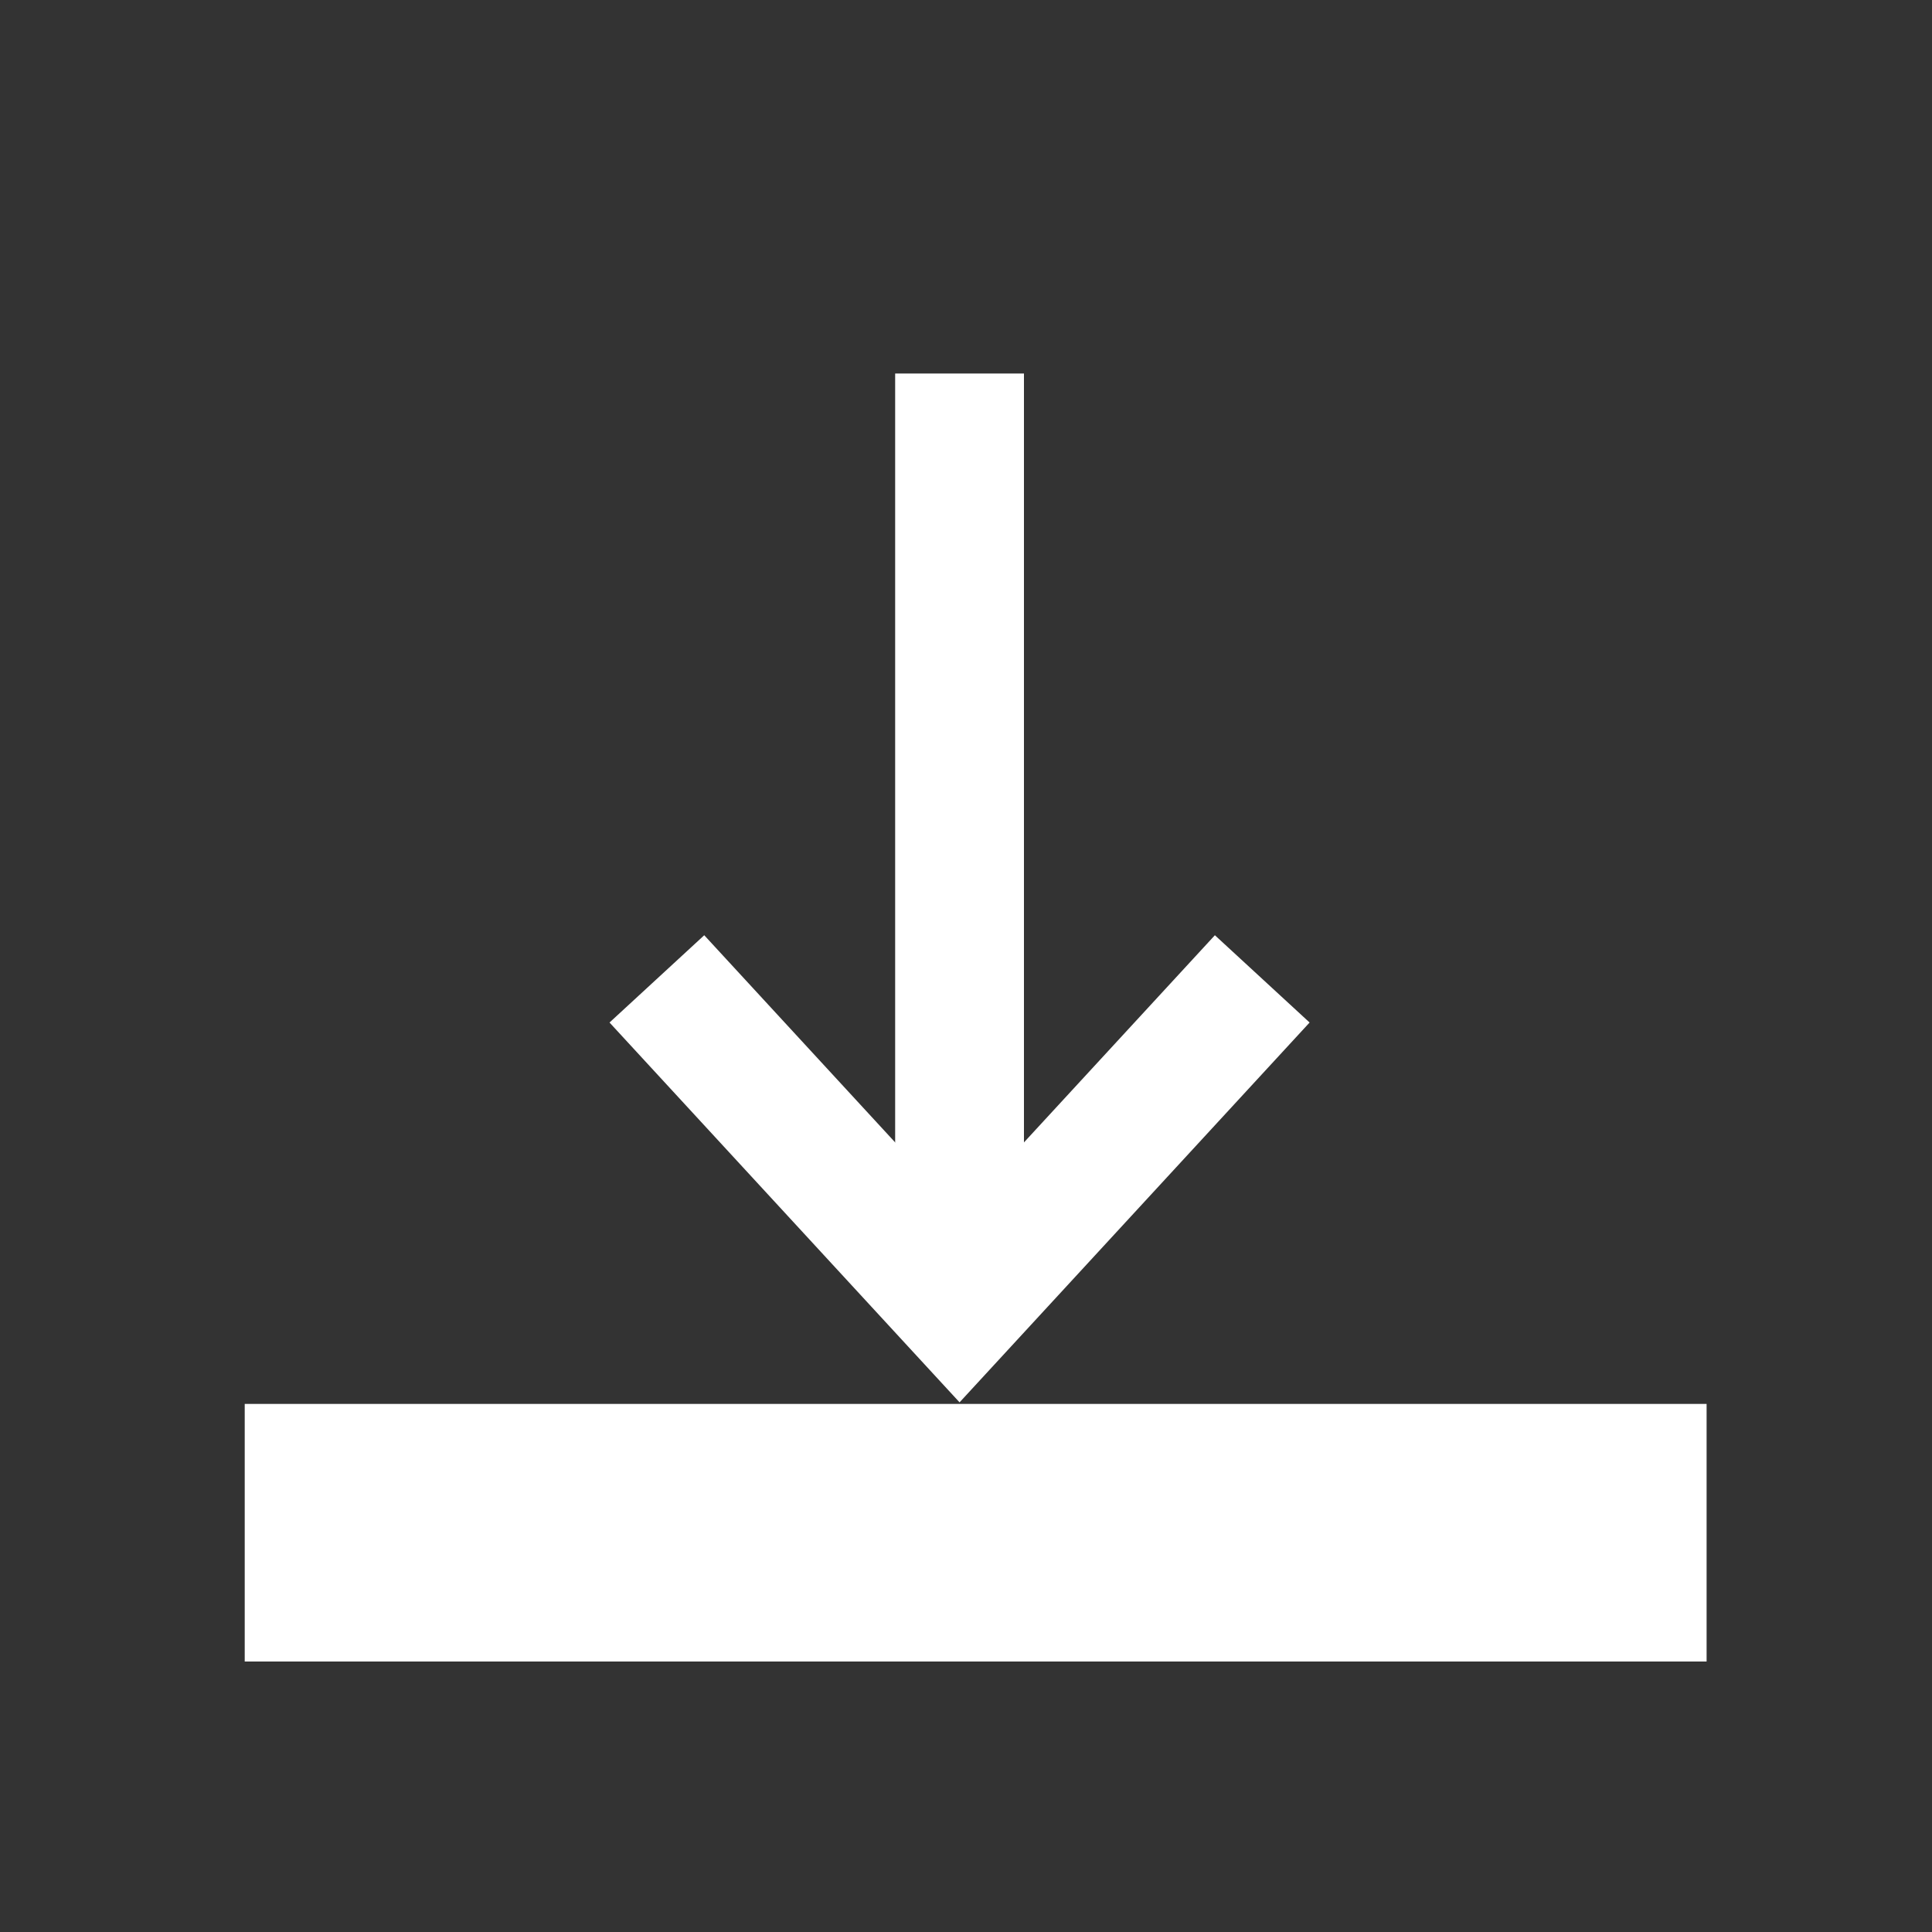 <?xml version="1.0" encoding="utf-8"?>
<!-- Generator: Adobe Illustrator 22.1.0, SVG Export Plug-In . SVG Version: 6.00 Build 0)  -->
<svg version="1.1" id="Ebene_1" xmlns="http://www.w3.org/2000/svg" xmlns:xlink="http://www.w3.org/1999/xlink" x="0px" y="0px"
	 viewBox="0 0 30 30" style="enable-background:new 0 0 30 30;" xml:space="preserve">
<rect x="0" y="0" width="30" height="30" fill="#333333" stroke="none"/>
<style type="text/css">
	.st0{fill:#8098B1;}
	.st1{fill:#FFFFFF;}
	.st2{fill:none;stroke:#FFFFFF;stroke-width:4;}
	.st3{fill:none;stroke:#FFFFFF;stroke-width:2;}
</style>
<rect x="243" y="11.3" class="st0" width="40" height="40"/>
<g>
	<g>
		<path class="st1" d="M92.3-56.7c-0.8-2.4-3.4-3.9-5.9-3.3l0.4,1.2c2.1-0.3,4.1,1.1,4.4,3.2c0.2,1.6-0.5,3.2-1.9,4l0.4,1.2
			C92-51.5,93.1-54.2,92.3-56.7"/>
	</g>
	<rect x="71.9" y="-49.8" transform="matrix(0.951 -0.309 0.309 0.951 17.547 20.528)" class="st1" width="3.3" height="9.4"/>
	<polygon class="st1" points="67.6,-53.3 70.4,-44.6 76.9,-46.7 88.6,-45.6 82.9,-63.2 73.9,-55.3 	"/>
	<polygon class="st1" points="81.5,-57.1 83.7,-50.1 87.1,-53 85.9,-56.7 	"/>
	<g>
		<path class="st1" d="M96-57.9c-1.5-4.5-6.3-7-10.8-5.8l0.4,1.2c4.2-1,8.4,1.5,9.4,5.7c0.9,3.7-1,7.4-4.4,9l0.4,1.2
			C95.3-48.6,97.5-53.5,96-57.9"/>
	</g>
</g>
<g>
	<line class="st2" x1="3.8" y1="23.8" x2="26.5" y2="23.8"/>
	<line class="st3" x1="14.9" y1="5.8" x2="14.9" y2="20.3"/>
	<polyline class="st3" points="19.6,15.2 14.9,20.3 10.2,15.2 	"/>
</g>
<polygon class="st1" points="125.3,-54.7 128.9,-54.7 128.9,-42.8 125.3,-42.8 125.3,-41 136.7,-41 136.7,-42.8 133.3,-42.8 
	133.3,-56.5 125.3,-56.5 "/>
<path class="st1" d="M131-58.4c1.7,0,3-1.3,3-3s-1.3-3-3-3s-3,1.3-3,3S129.3-58.4,131-58.4"/>
</svg>
